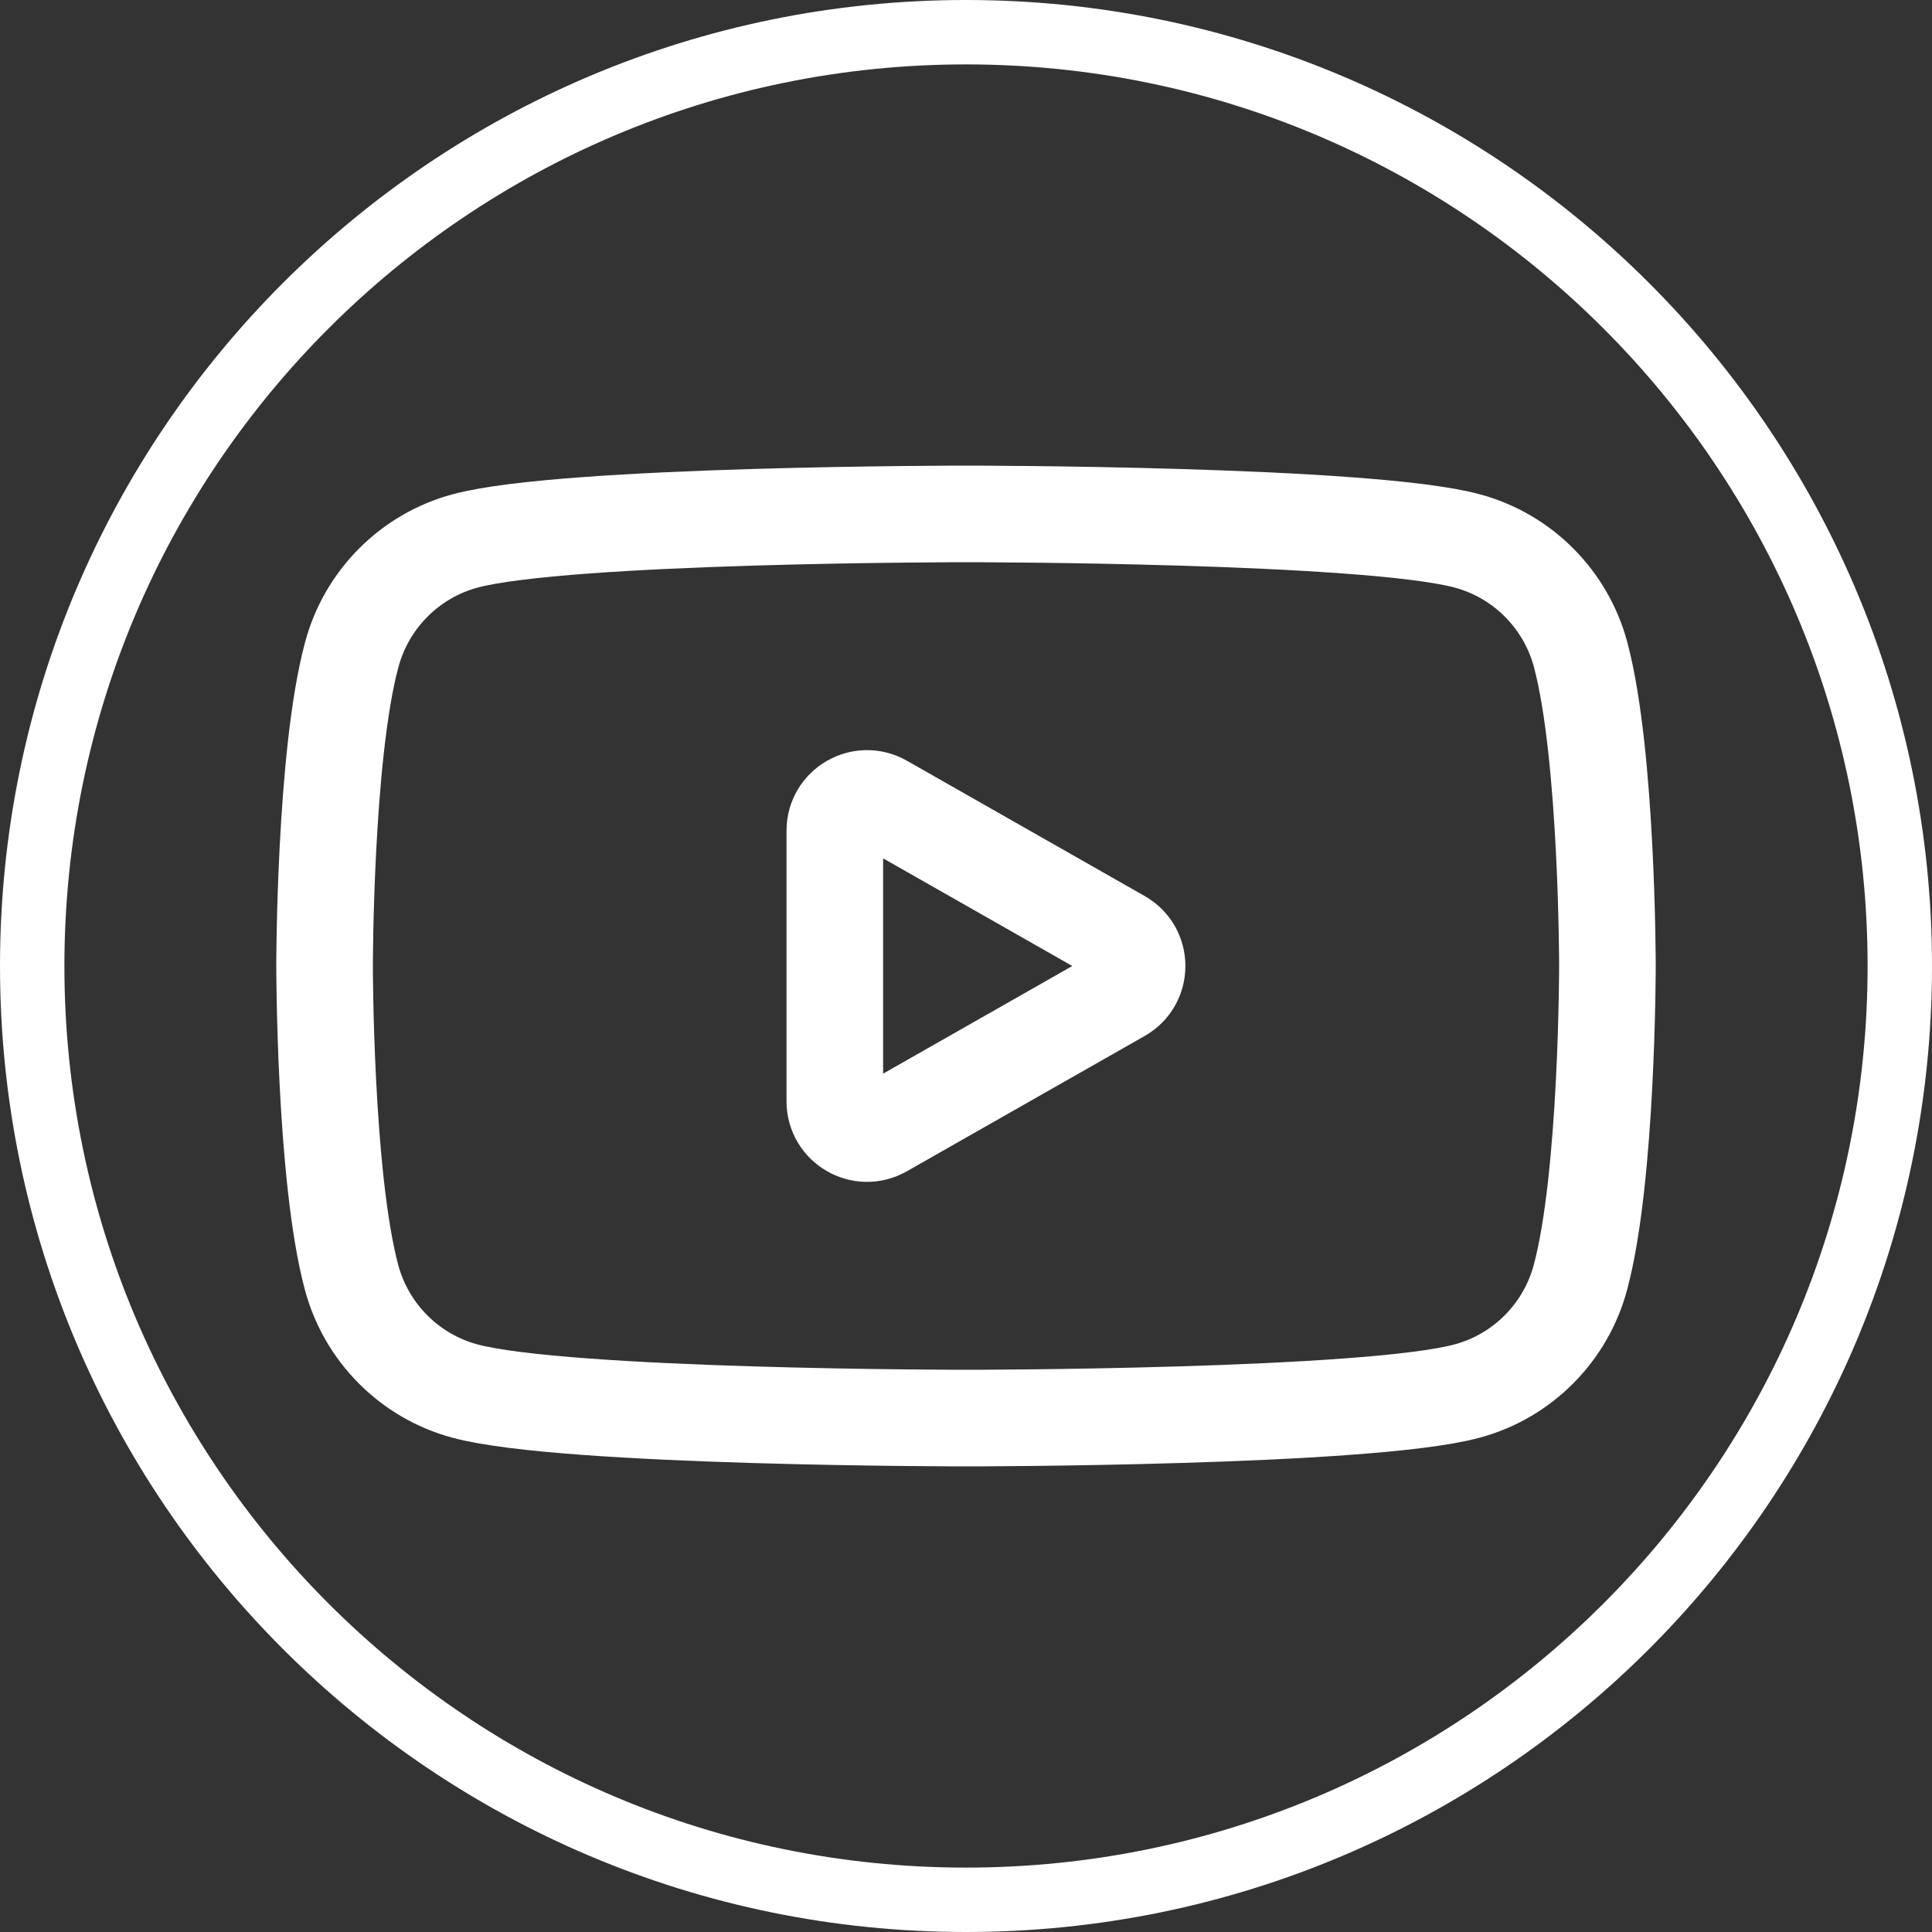 <svg xmlns="http://www.w3.org/2000/svg" width="60" height="60" viewBox="0 0 60 60" fill="none"><rect x="0" y="0" width="60" height="60" fill="#333333" stroke="none"/><path d="M30 59C13.986 59 1 46.014 1 30C1 13.986 13.986 1 30 1C46.014 1 59 13.986 59 30C59 46.014 46.014 59 30 59Z" stroke="white" stroke-width="2"></path><path d="M49.092 20.346C48.636 18.618 47.286 17.262 45.57 16.8C42.462 15.96 30.006 15.96 30.006 15.96V15.96C30.006 15.96 17.544 15.96 14.442 16.8C12.726 17.262 11.376 18.618 10.92 20.346C10.08 23.472 10.08 30 10.08 30C10.08 30 10.08 30 10.08 30C10.08 30 10.08 36.528 10.914 39.654C11.37 41.382 12.72 42.738 14.436 43.2C17.544 44.04 30 44.04 30 44.04V44.04C30 44.04 42.462 44.04 45.564 43.2C47.28 42.738 48.63 41.382 49.086 39.654C49.92 36.528 49.92 30 49.92 30C49.92 30 49.92 30 49.92 30C49.92 30 49.92 23.472 49.092 20.346ZM27.421 35.072C26.754 35.451 25.926 34.97 25.926 34.203V25.797C25.926 25.03 26.754 24.549 27.421 24.928L34.808 29.131C35.482 29.514 35.482 30.486 34.808 30.869L27.421 35.072Z" stroke="white" stroke-width="3" stroke-linejoin="round"></path></svg>